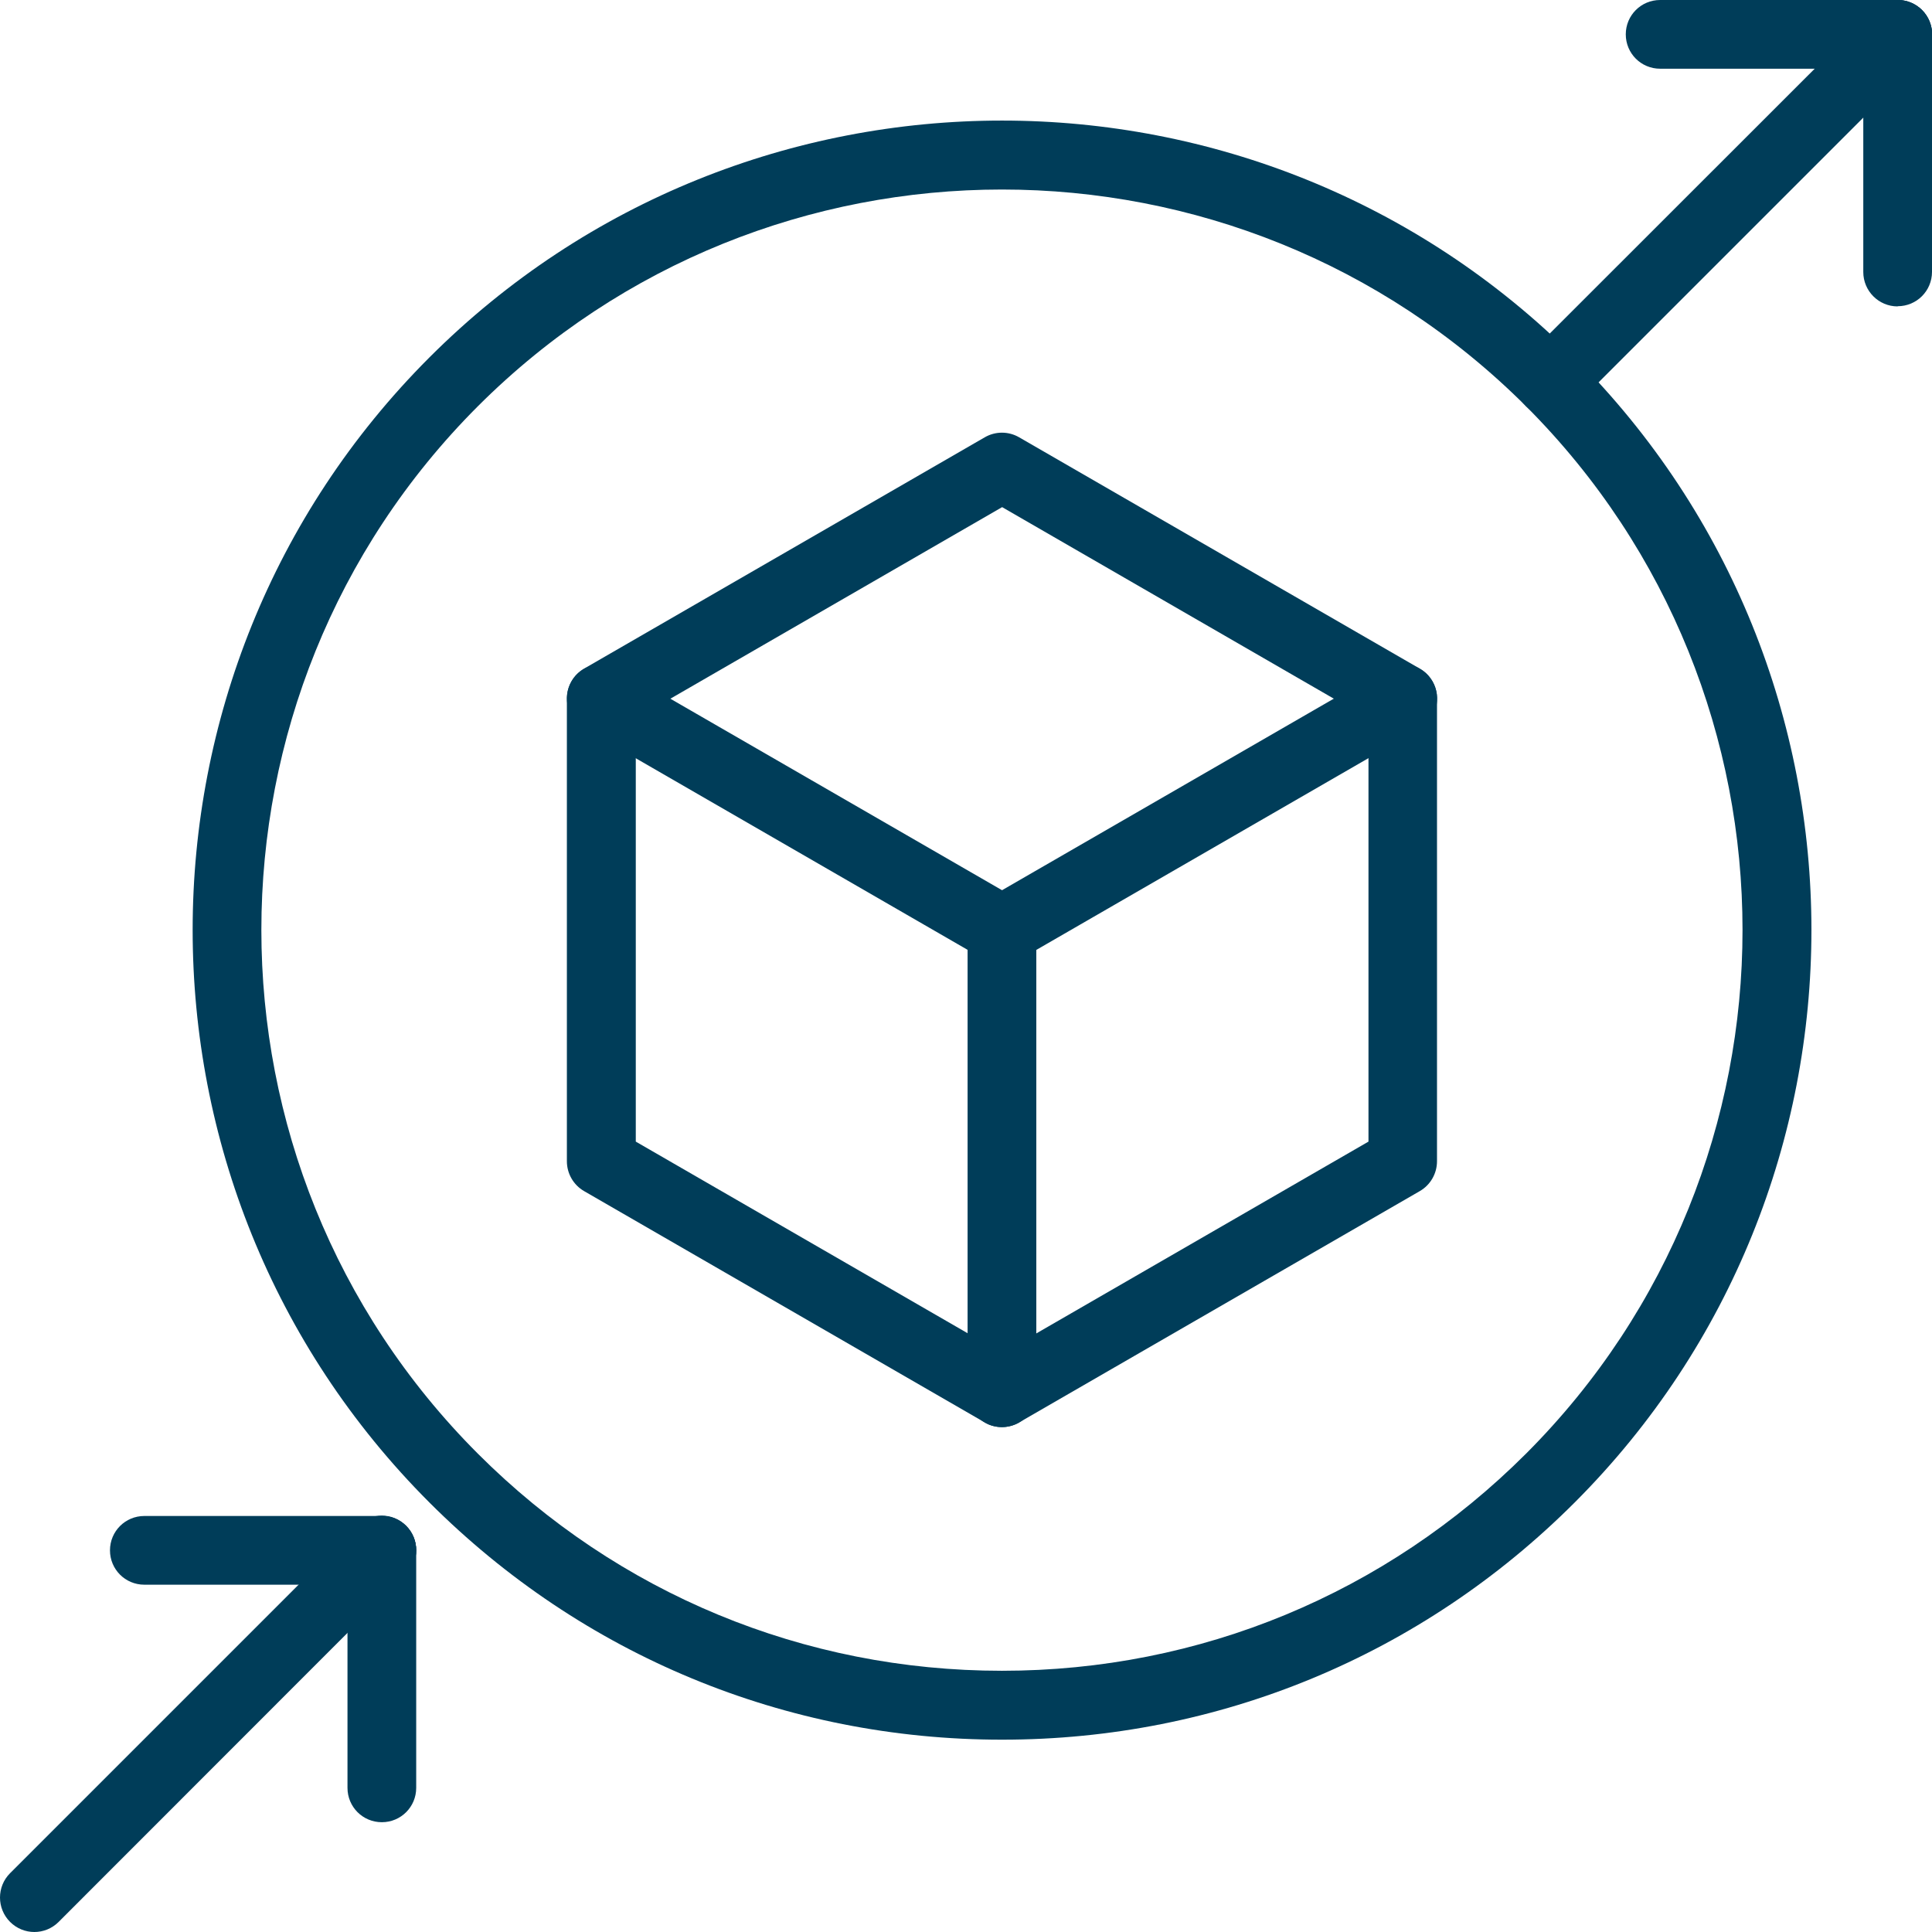 <?xml version="1.0" encoding="UTF-8"?> <svg xmlns="http://www.w3.org/2000/svg" id="Layer_2" viewBox="0 0 103.47 103.47"><defs><style>.cls-1{fill:#003d59;}</style></defs><g id="Layer_1-2"><path class="cls-1" d="M53.66,76.43c-.32,0-.64-.08-.92-.25l-21.46-12.39c-.57-.33-.92-.94-.92-1.6v-24.78c0-.66.35-1.27.92-1.6l21.46-12.39c.57-.33,1.27-.33,1.84,0l21.46,12.39c.57.33.92.94.92,1.6v24.78c0,.66-.35,1.27-.92,1.6l-21.46,12.39c-.28.16-.6.25-.92.25ZM34.05,61.14l19.62,11.33,19.62-11.33v-22.65l-19.62-11.33-19.62,11.33v22.65ZM75.12,62.2h.01-.01Z"></path><path class="cls-1" d="M53.66,51.65c-.31,0-.63-.08-.92-.25l-21.46-12.39c-.88-.51-1.18-1.64-.67-2.52.51-.88,1.63-1.18,2.52-.67l21.46,12.39c.88.51,1.18,1.64.67,2.52-.34.59-.96.92-1.6.92Z"></path><path class="cls-1" d="M53.67,51.65c-.64,0-1.26-.33-1.6-.92-.51-.88-.21-2.01.67-2.52l21.46-12.39c.88-.51,2.01-.21,2.52.67.51.88.21,2.01-.67,2.52l-21.46,12.39c-.29.17-.61.25-.92.25Z"></path><path class="cls-1" d="M53.66,76.43c-1.02,0-1.84-.82-1.84-1.84v-24.78c0-1.02.82-1.84,1.84-1.84s1.84.82,1.84,1.84v24.78c0,1.02-.82,1.84-1.84,1.84Z"></path><path class="cls-1" d="M20.45,97.59c-1.02,0-1.84-.82-1.84-1.84v-12.72c0-1.02.82-1.84,1.84-1.84s1.84.82,1.84,1.84v12.72c0,1.02-.82,1.84-1.84,1.84Z"></path><path class="cls-1" d="M20.45,84.87H7.73c-1.02,0-1.84-.82-1.84-1.84s.82-1.84,1.84-1.84h12.72c1.02,0,1.84.82,1.84,1.84s-.82,1.84-1.84,1.84Z"></path><path class="cls-1" d="M1.84,103.47c-.47,0-.94-.18-1.3-.54-.72-.72-.72-1.89,0-2.61l18.61-18.61c.72-.72,1.88-.72,2.6,0,.72.72.72,1.89,0,2.6L3.14,102.93c-.36.36-.83.54-1.3.54Z"></path><path class="cls-1" d="M101.63,16.41c-1.02,0-1.84-.83-1.84-1.84V1.84C99.79.82,100.61,0,101.63,0s1.84.82,1.84,1.84v12.72c0,1.02-.82,1.84-1.84,1.84Z"></path><path class="cls-1" d="M101.63,3.68h-12.72c-1.02,0-1.84-.82-1.84-1.84S87.89,0,88.91,0h12.72c1.02,0,1.84.82,1.84,1.84s-.82,1.84-1.84,1.84Z"></path><path class="cls-1" d="M83.02,22.29c-.47,0-.94-.18-1.3-.54-.72-.72-.72-1.89,0-2.61L100.33.54c.72-.72,1.89-.72,2.61,0,.72.72.72,1.89,0,2.61l-18.61,18.61c-.36.36-.83.54-1.3.54Z"></path><path class="cls-1" d="M53.66,93.17c-11.58,0-22.47-4.51-30.66-12.7-16.91-16.91-16.91-44.42,0-61.33,16.91-16.91,44.42-16.91,61.33,0,16.91,16.91,16.91,44.42,0,61.33-8.19,8.19-19.08,12.7-30.66,12.7ZM53.66,10.15c-10.16,0-20.32,3.87-28.06,11.6-15.47,15.47-15.47,40.64,0,56.11,7.49,7.49,17.46,11.62,28.06,11.62s20.56-4.13,28.06-11.62c15.47-15.47,15.47-40.64,0-56.11-7.74-7.73-17.9-11.6-28.06-11.6Z"></path></g></svg> 